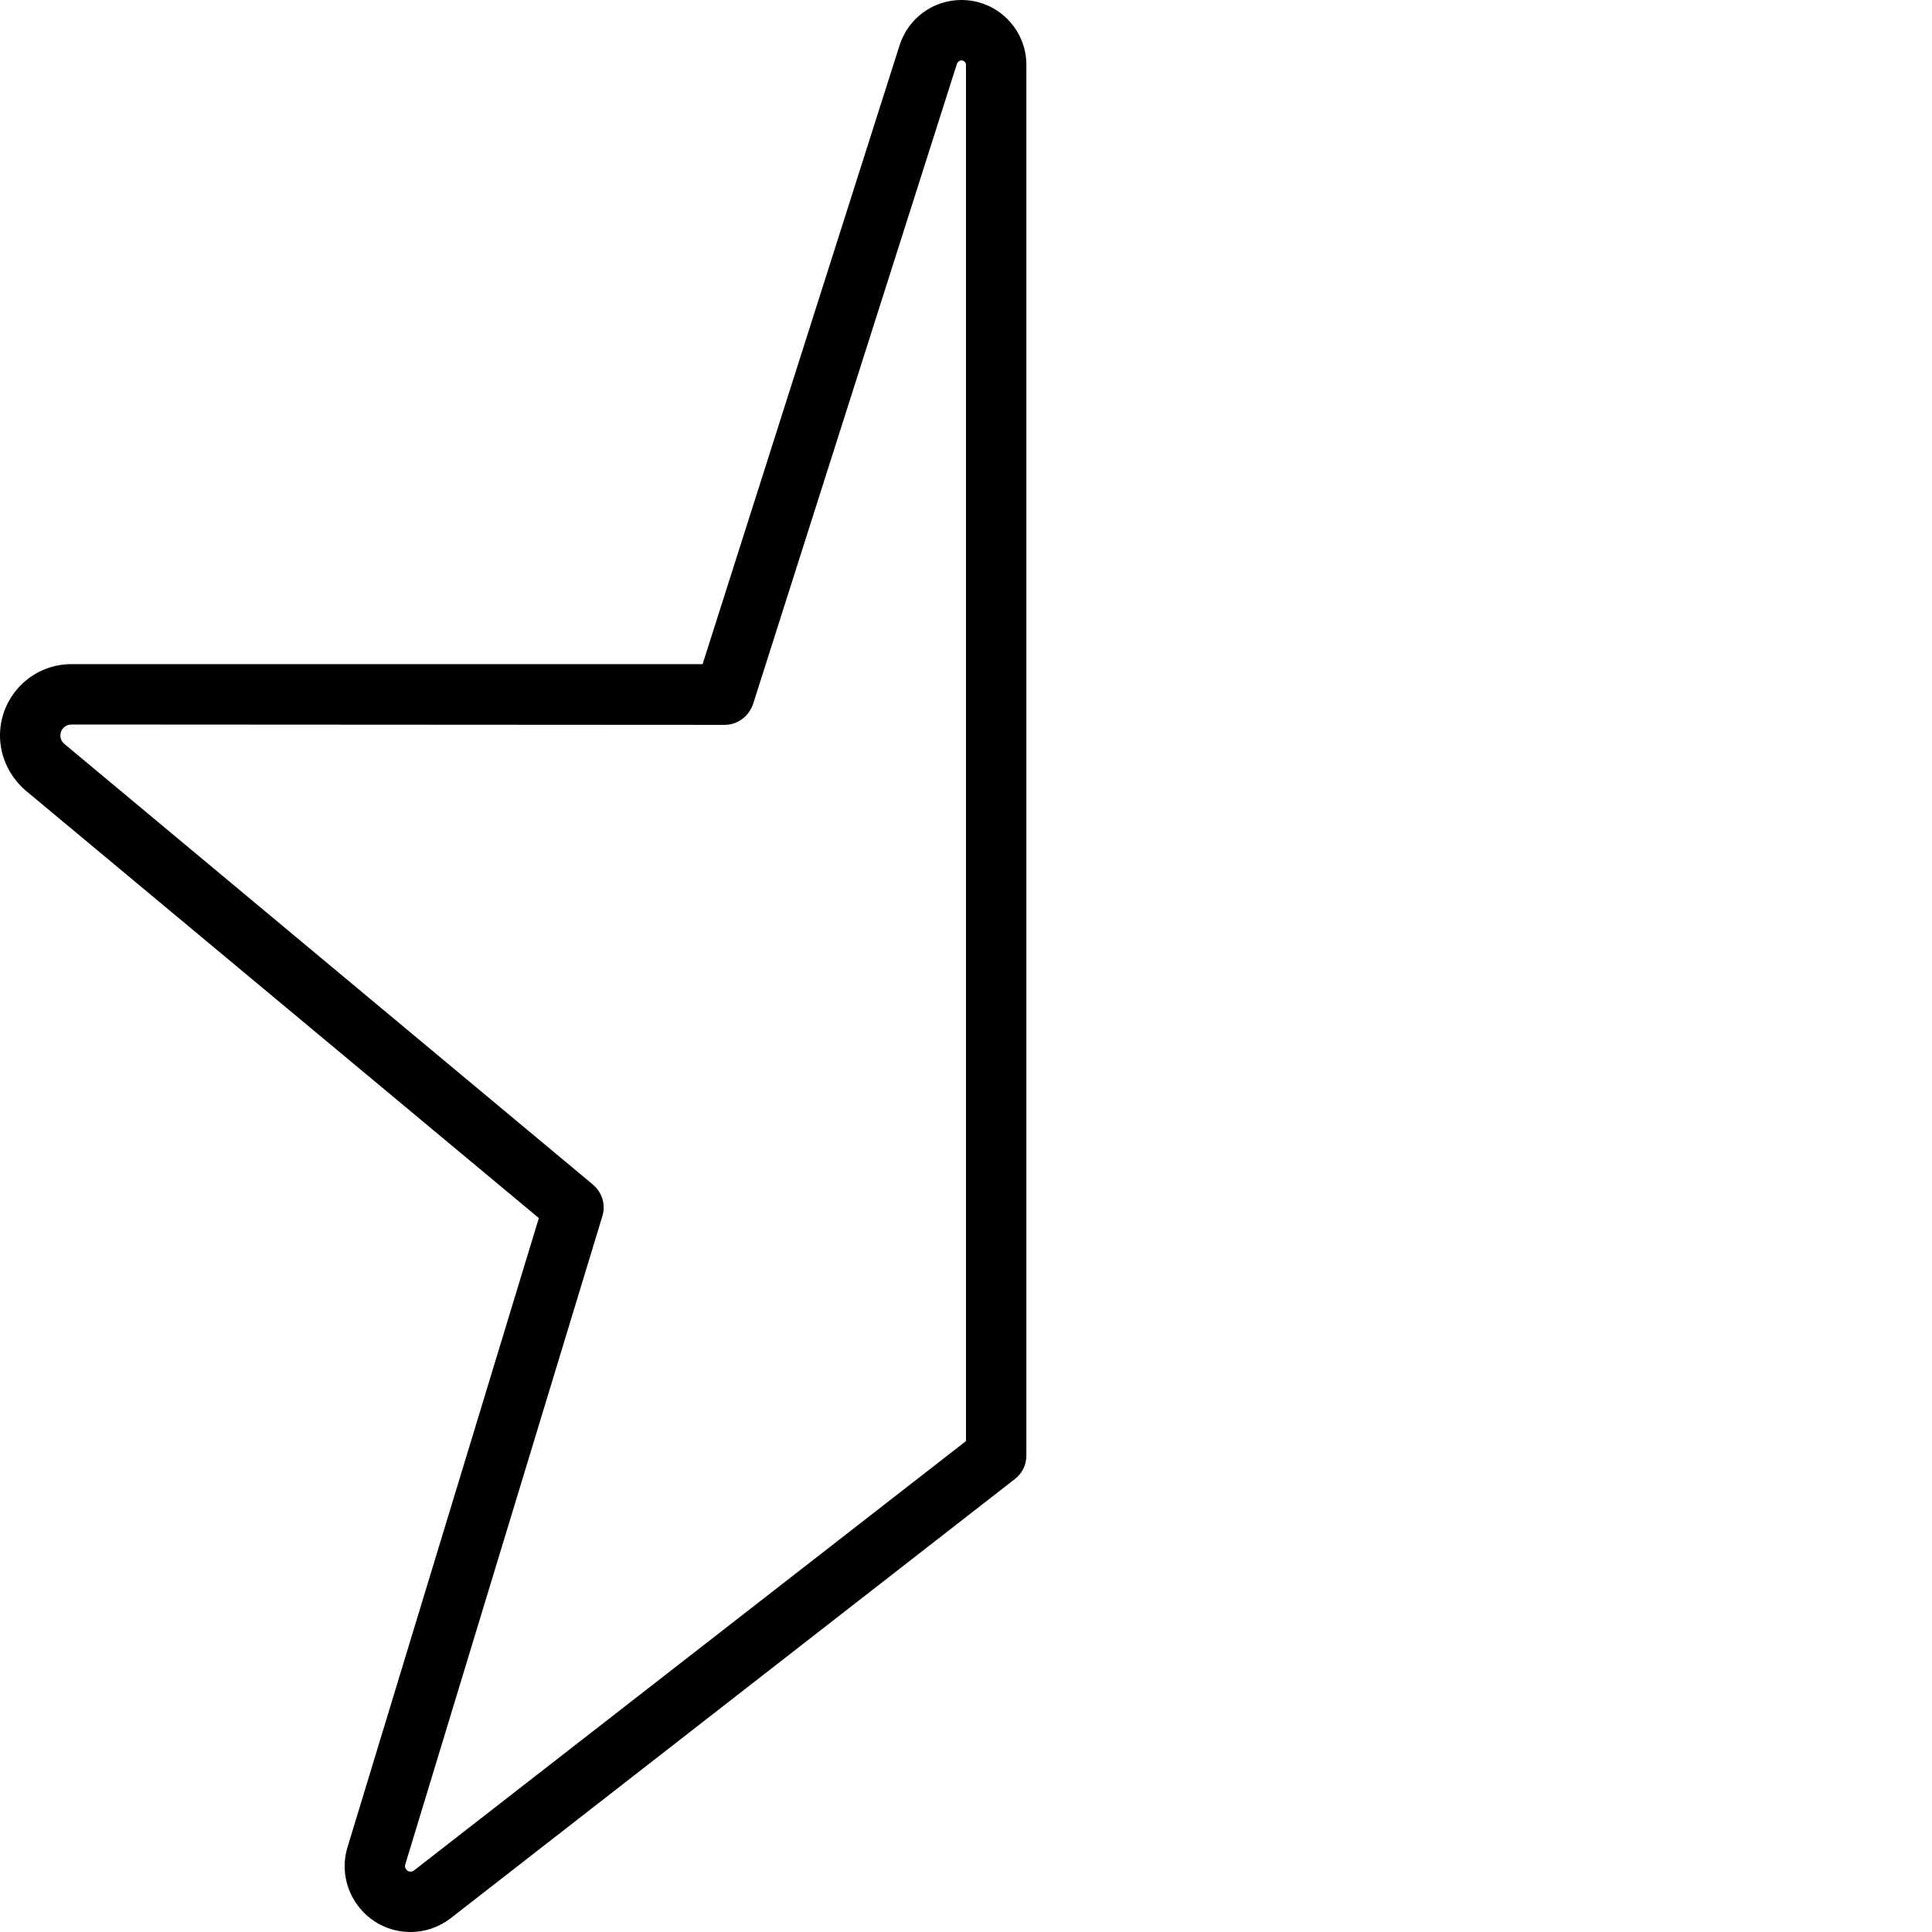 <svg xmlns="http://www.w3.org/2000/svg" viewBox="0 0 512 512"><!--! Font Awesome Pro 7.0.0 by @fontawesome - https://fontawesome.com License - https://fontawesome.com/license (Commercial License) Copyright 2025 Fonticons, Inc. --><path fill="currentColor" d="M254.8 16c-.5 0-1 .4-1.2 .9l-54 169.6c-1.1 3.3-4.1 5.6-7.6 5.6L18.9 192c-1.6 0-2.9 1.3-2.9 2.9 0 .9 .4 1.7 1 2.2L157.1 313.9c2.5 2.1 3.5 5.4 2.5 8.5L107.4 494.1c-.3 .9 .4 1.9 1.4 1.9 .3 0 .6-.1 .9-.3L256 381.9 256 17.2c0-.7-.6-1.2-1.2-1.2zm-16.4-4c2.3-7.2 8.9-12 16.4-12 9.5 0 17.2 7.7 17.2 17.2l0 368.5c0 2.5-1.1 4.8-3.1 6.3L119.5 508.3c-3.1 2.4-6.8 3.7-10.7 3.7-11.7 0-20.1-11.3-16.7-22.5l50.7-166.7-136-113.3C2.5 205.8 0 200.5 0 194.9 0 184.5 8.5 176 18.9 176l167.3 0 52.2-164z"/></svg>